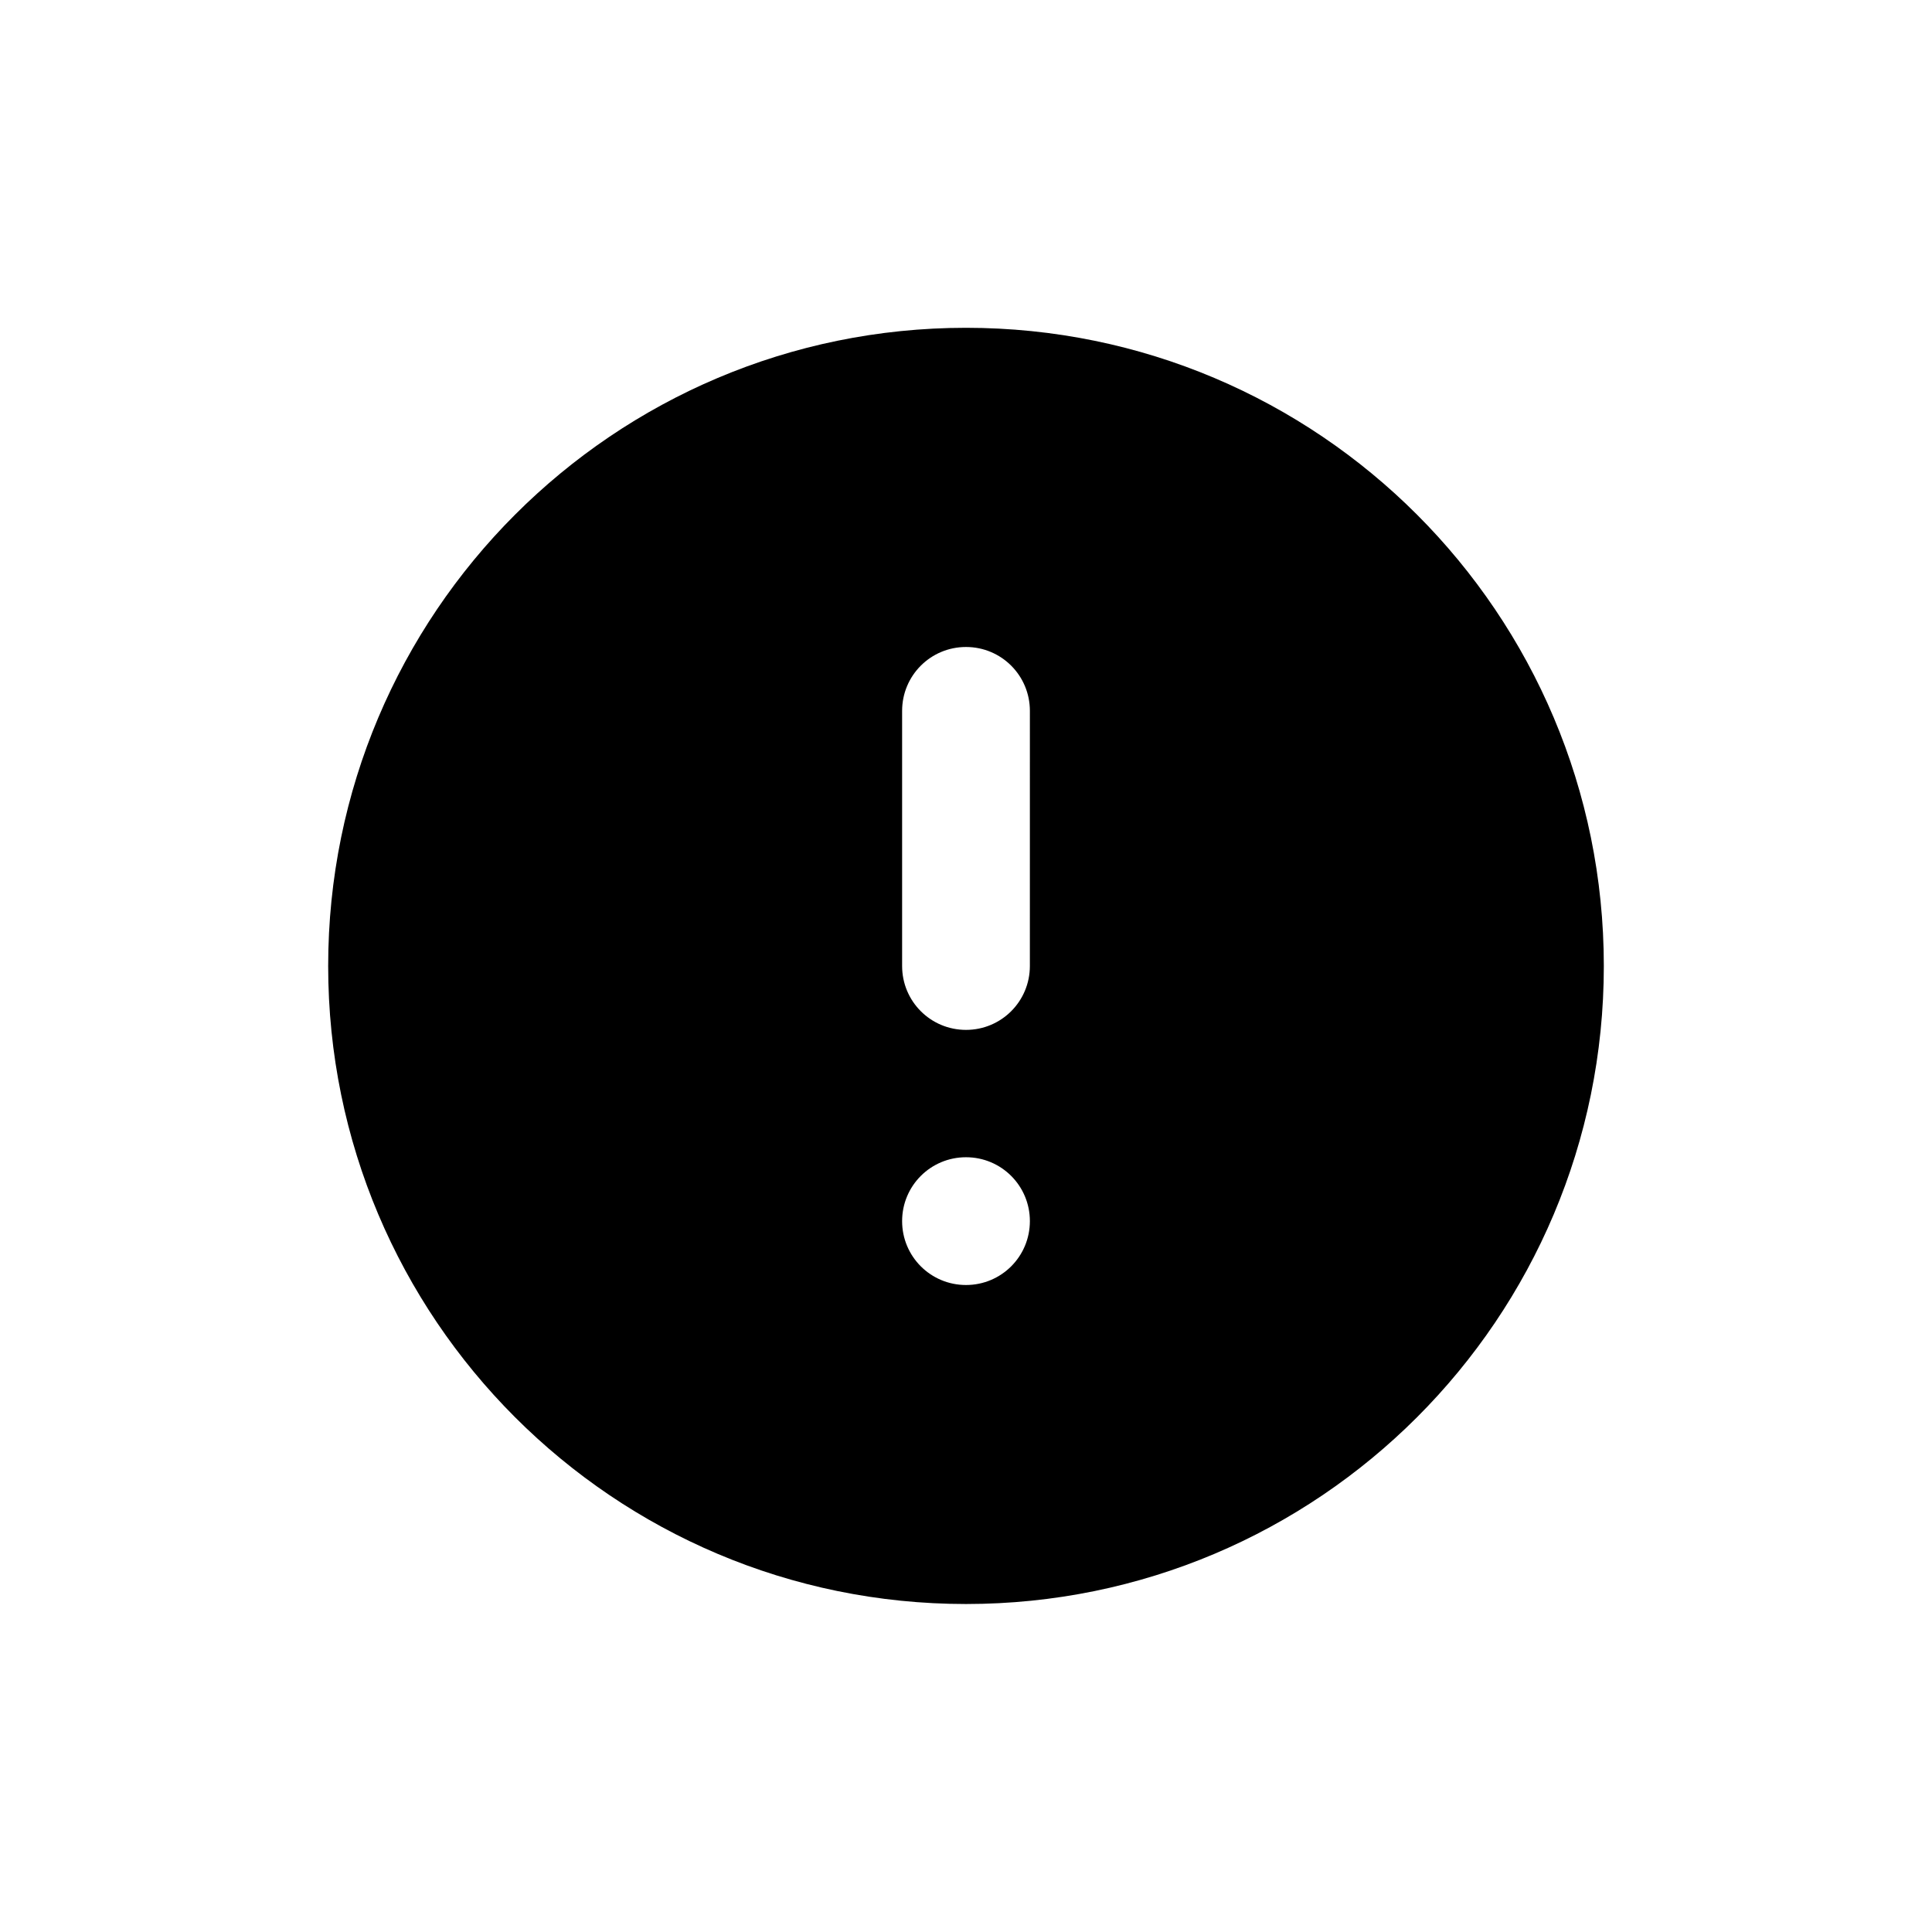 <?xml version="1.0" encoding="UTF-8"?>
<!-- Uploaded to: SVG Repo, www.svgrepo.com, Generator: SVG Repo Mixer Tools -->
<svg fill="#000000" width="800px" height="800px" version="1.1" viewBox="144 144 512 512" xmlns="http://www.w3.org/2000/svg">
 <path d="m400 230.87c-93.406 0-169.03 75.773-169.03 169.13s75.625 169.08 169.03 169.08 169.03-75.672 169.03-169.08-75.621-169.13-169.03-169.13zm-16.93 236.74c0-9.371 7.559-16.93 16.93-16.93s16.93 7.559 16.93 16.93c-0.004 9.371-7.559 16.93-16.93 16.93s-16.93-7.559-16.93-16.93zm33.855-67.609c0 9.371-7.559 16.93-16.93 16.93-9.367-0.004-16.926-7.559-16.926-16.93v-67.613c0-9.371 7.559-16.93 16.93-16.93s16.93 7.559 16.93 16.93z"/>
</svg>